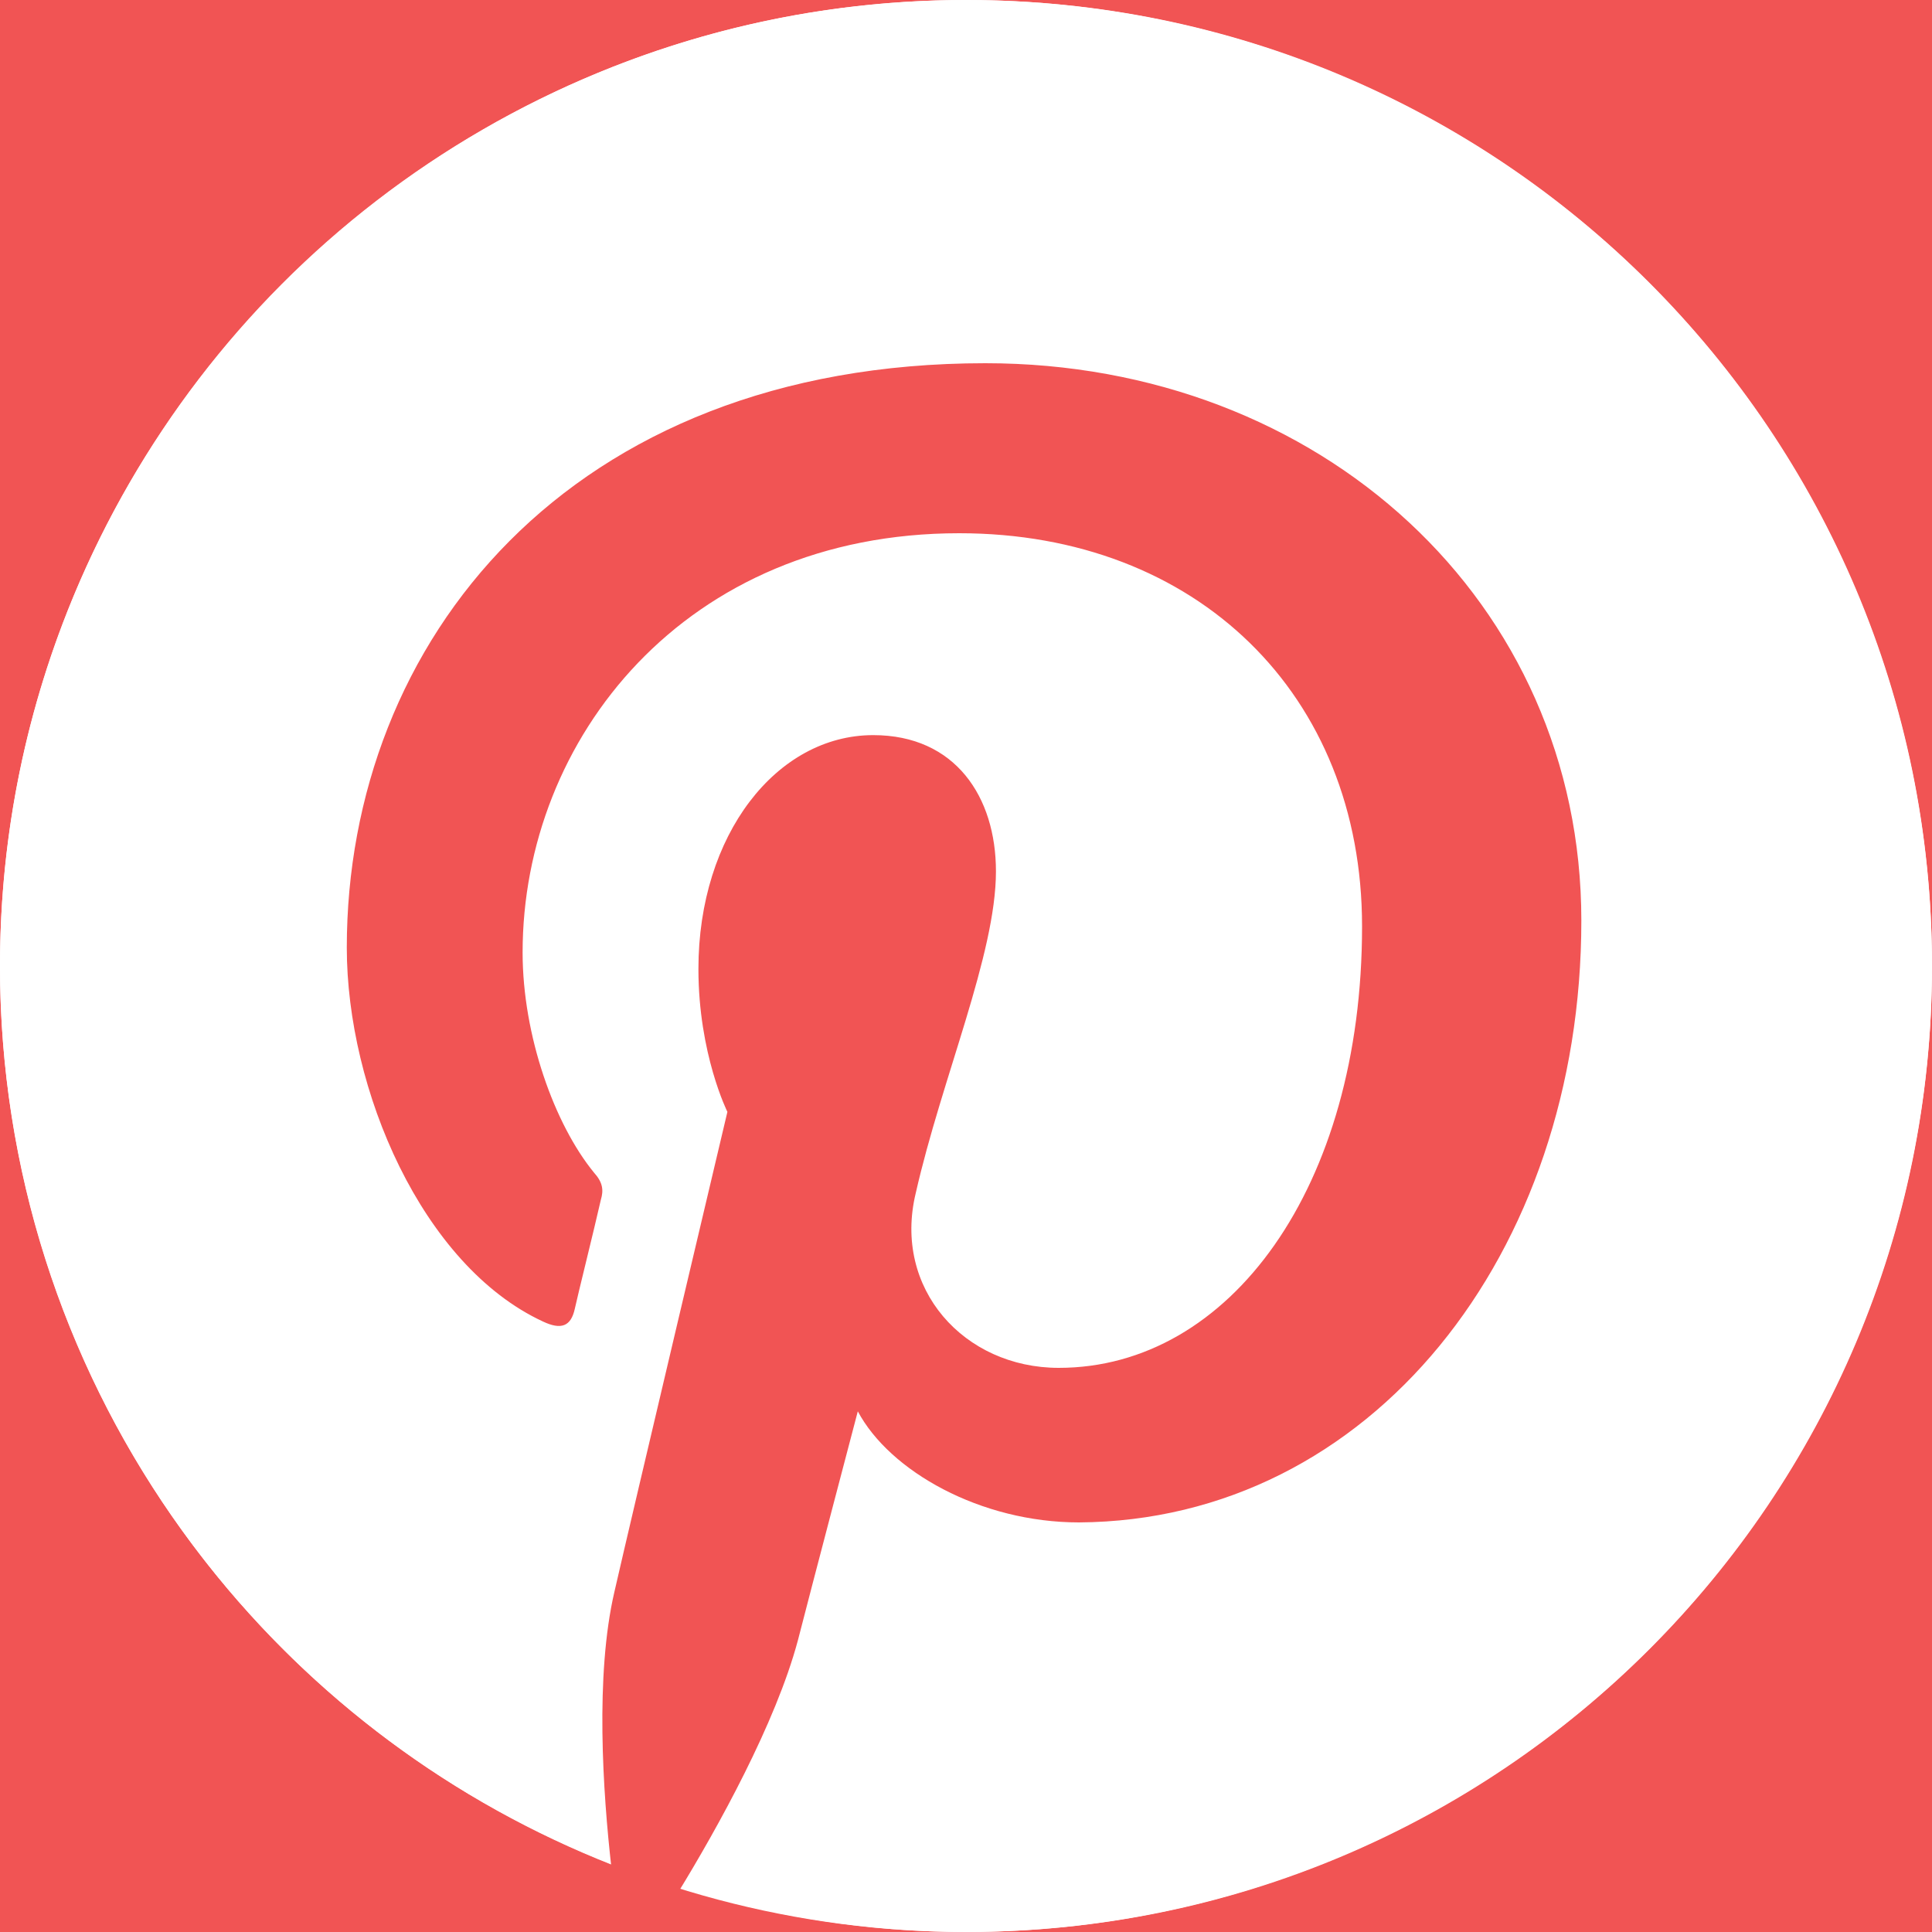 <?xml version="1.0" encoding="utf-8"?>
<!-- Generator: Adobe Illustrator 23.0.2, SVG Export Plug-In . SVG Version: 6.00 Build 0)  -->
<svg version="1.0" id="Calque_1" xmlns="http://www.w3.org/2000/svg" xmlns:xlink="http://www.w3.org/1999/xlink" x="0px" y="0px"
	 viewBox="0 0 20 20" enable-background="new 0 0 20 20" xml:space="preserve">
<rect x="0" y="0" fill="#F15454" width="20" height="20"/>
<g>
	<g>
		<ellipse fill="#FFFFFF" cx="10" cy="10" rx="10" ry="10"/>
		<g>
			<path fill="#FFFFFF" d="M10,0C4.49,0,0,4.48,0,10c0,4.23,2.63,7.86,6.36,9.31c-0.08-0.79-0.17-2.01,0.03-2.87
				c0.18-0.78,1.17-4.97,1.17-4.97s-0.3-0.6-0.3-1.48c0-1.39,0.81-2.42,1.81-2.42c0.85,0,1.27,0.64,1.27,1.41
				c0,0.86-0.55,2.14-0.82,3.33c-0.23,0.99,0.5,1.81,1.48,1.81c1.78,0,3.14-1.87,3.14-4.57c0-2.39-1.72-4.07-4.18-4.07
				c-2.84,0-4.52,2.13-4.52,4.34c0,0.86,0.33,1.78,0.74,2.28c0.08,0.1,0.09,0.18,0.07,0.28c-0.07,0.32-0.24,0.99-0.27,1.13
				c-0.04,0.18-0.14,0.22-0.33,0.13c-1.25-0.58-2.03-2.41-2.03-3.87c0-3.16,2.29-6.05,6.61-6.05c3.47,0,6.17,2.47,6.17,5.77
				c0,3.45-2.18,6.21-5.19,6.21c-1.02,0-1.97-0.52-2.29-1.15c0,0-0.5,1.91-0.62,2.37c-0.23,0.87-0.83,1.96-1.24,2.62
				C7.98,19.84,8.98,20,10,20c5.53,0,10-4.47,10-10S15.53,0,10,0z"/>
		</g>
	</g>
	<g>
		<path fill="#F15454" d="M16.37,9.53c0-3.3-2.7-5.77-6.17-5.77c-4.32,0-6.61,2.89-6.61,6.05c0,1.47,0.78,3.29,2.03,3.87
			c0.19,0.09,0.29,0.05,0.33-0.13c0.03-0.14,0.2-0.82,0.27-1.13c0.03-0.1,0.02-0.18-0.07-0.28c-0.41-0.5-0.74-1.42-0.74-2.28
			c0-2.21,1.68-4.34,4.52-4.34c2.46,0,4.17,1.67,4.17,4.07c0,2.7-1.37,4.57-3.14,4.57c-0.98,0-1.72-0.82-1.48-1.81
			c0.27-1.19,0.83-2.47,0.83-3.33c0-0.77-0.42-1.41-1.27-1.41c-1,0-1.81,1.03-1.81,2.42c0,0.88,0.3,1.48,0.3,1.48
			s-0.99,4.18-1.17,4.97c-0.2,0.86-0.12,2.07-0.03,2.86c0.23,0.09,0.46,0.18,0.69,0.25c0.41-0.67,1.01-1.75,1.24-2.61
			c0.12-0.47,0.62-2.37,0.62-2.37c0.33,0.62,1.27,1.15,2.29,1.15C14.19,15.74,16.37,12.98,16.37,9.53z"/>
	</g>
</g>
</svg>
